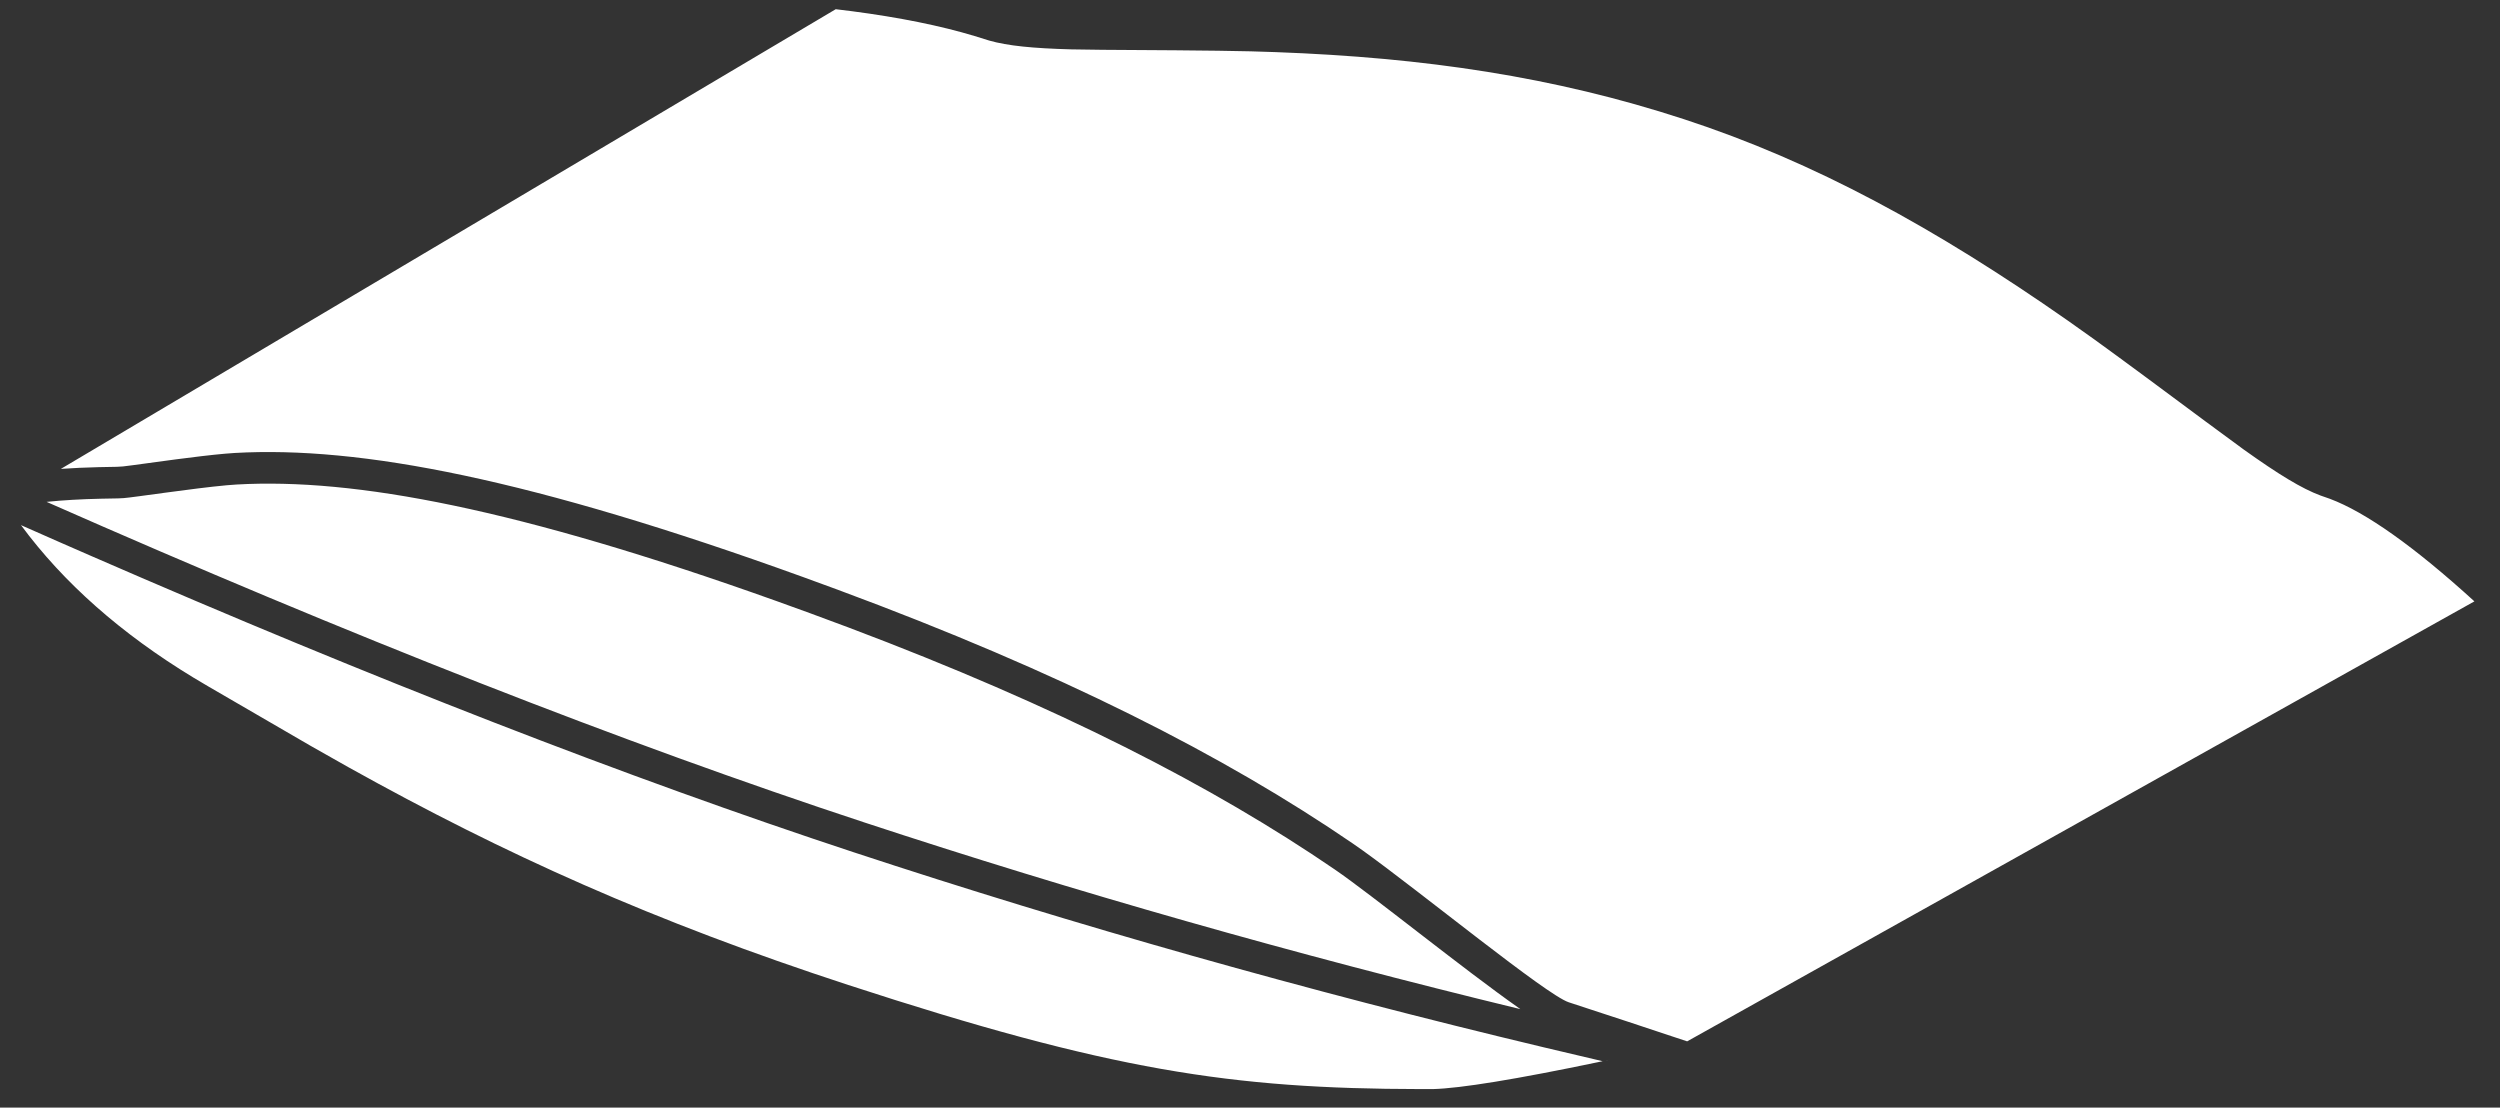 <svg viewBox="0 0 79 35" xmlns="http://www.w3.org/2000/svg"><rect x="0" y="0" width="79" height="35" fill="#333333" stroke="none"/><path d="m25.01 2.093c1.238.413 2.485.825 3.742 1.235.705.23 4.654 3.466 6.512 4.799l.314.22c4.059 2.777 9.226 5.407 16.272 8.017l1.09.399c8.589 3.107 14.002 4.149 17.971 3.923l.305-.023c.876-.077 2.27-.277 2.925-.365l.294-.037.195-.012.574-.011c.423-.01.822-.028 1.197-.055l-24.486 14.526-.51-.063c-1.507-.197-2.799-.459-3.877-.784l-.463-.144c-.588-.167-1.38-.245-2.595-.278l-.981-.014c-.995-.005-3.645-.02-4.687-.048l-.791-.025c-4.71-.174-8.793-.778-12.895-2.118-4.121-1.346-7.938-3.432-12.139-6.369l-.834-.592c-.9-.649-2.568-1.887-3.516-2.593l-1.204-.886c-1.103-.787-1.835-1.234-2.426-1.453l-.299-.105c-1.13-.424-2.66-1.505-4.565-3.24zm5.272 1.019c7.138 1.731 14.057 3.7 20.756 5.908 7.575 2.497 16.179 5.87 25.814 10.121-.514.053-1.09.086-1.727.1l-.534.01-.176.009c-.279.018-2.195.31-3.257.406l-.304.023c-3.738.213-8.886-.759-17.055-3.678l-1.059-.383-1.233-.458c-6.619-2.497-11.507-5.008-15.364-7.647-1.161-.794-4.075-3.158-5.838-4.393zm3.159-2.527c5.974.009 9.804.589 18.078 3.29 6.147 2.008 10.852 4.126 15.795 6.881l1.195.676 3.236 1.879.465.276c2.293 1.393 4.109 3 5.451 4.819l-1.201-.53-1.034-.452c-8.924-3.887-16.949-7.005-24.074-9.354-7.025-2.315-14.289-4.369-21.793-6.161l-1.878-.443.105-.022c2.631-.55 4.392-.837 5.259-.859zm-5.76.882-.245.051.242-.051z" fill="#fff" fill-rule="evenodd" transform="matrix(-1 0 0 -1 78.324 35)"/></svg>